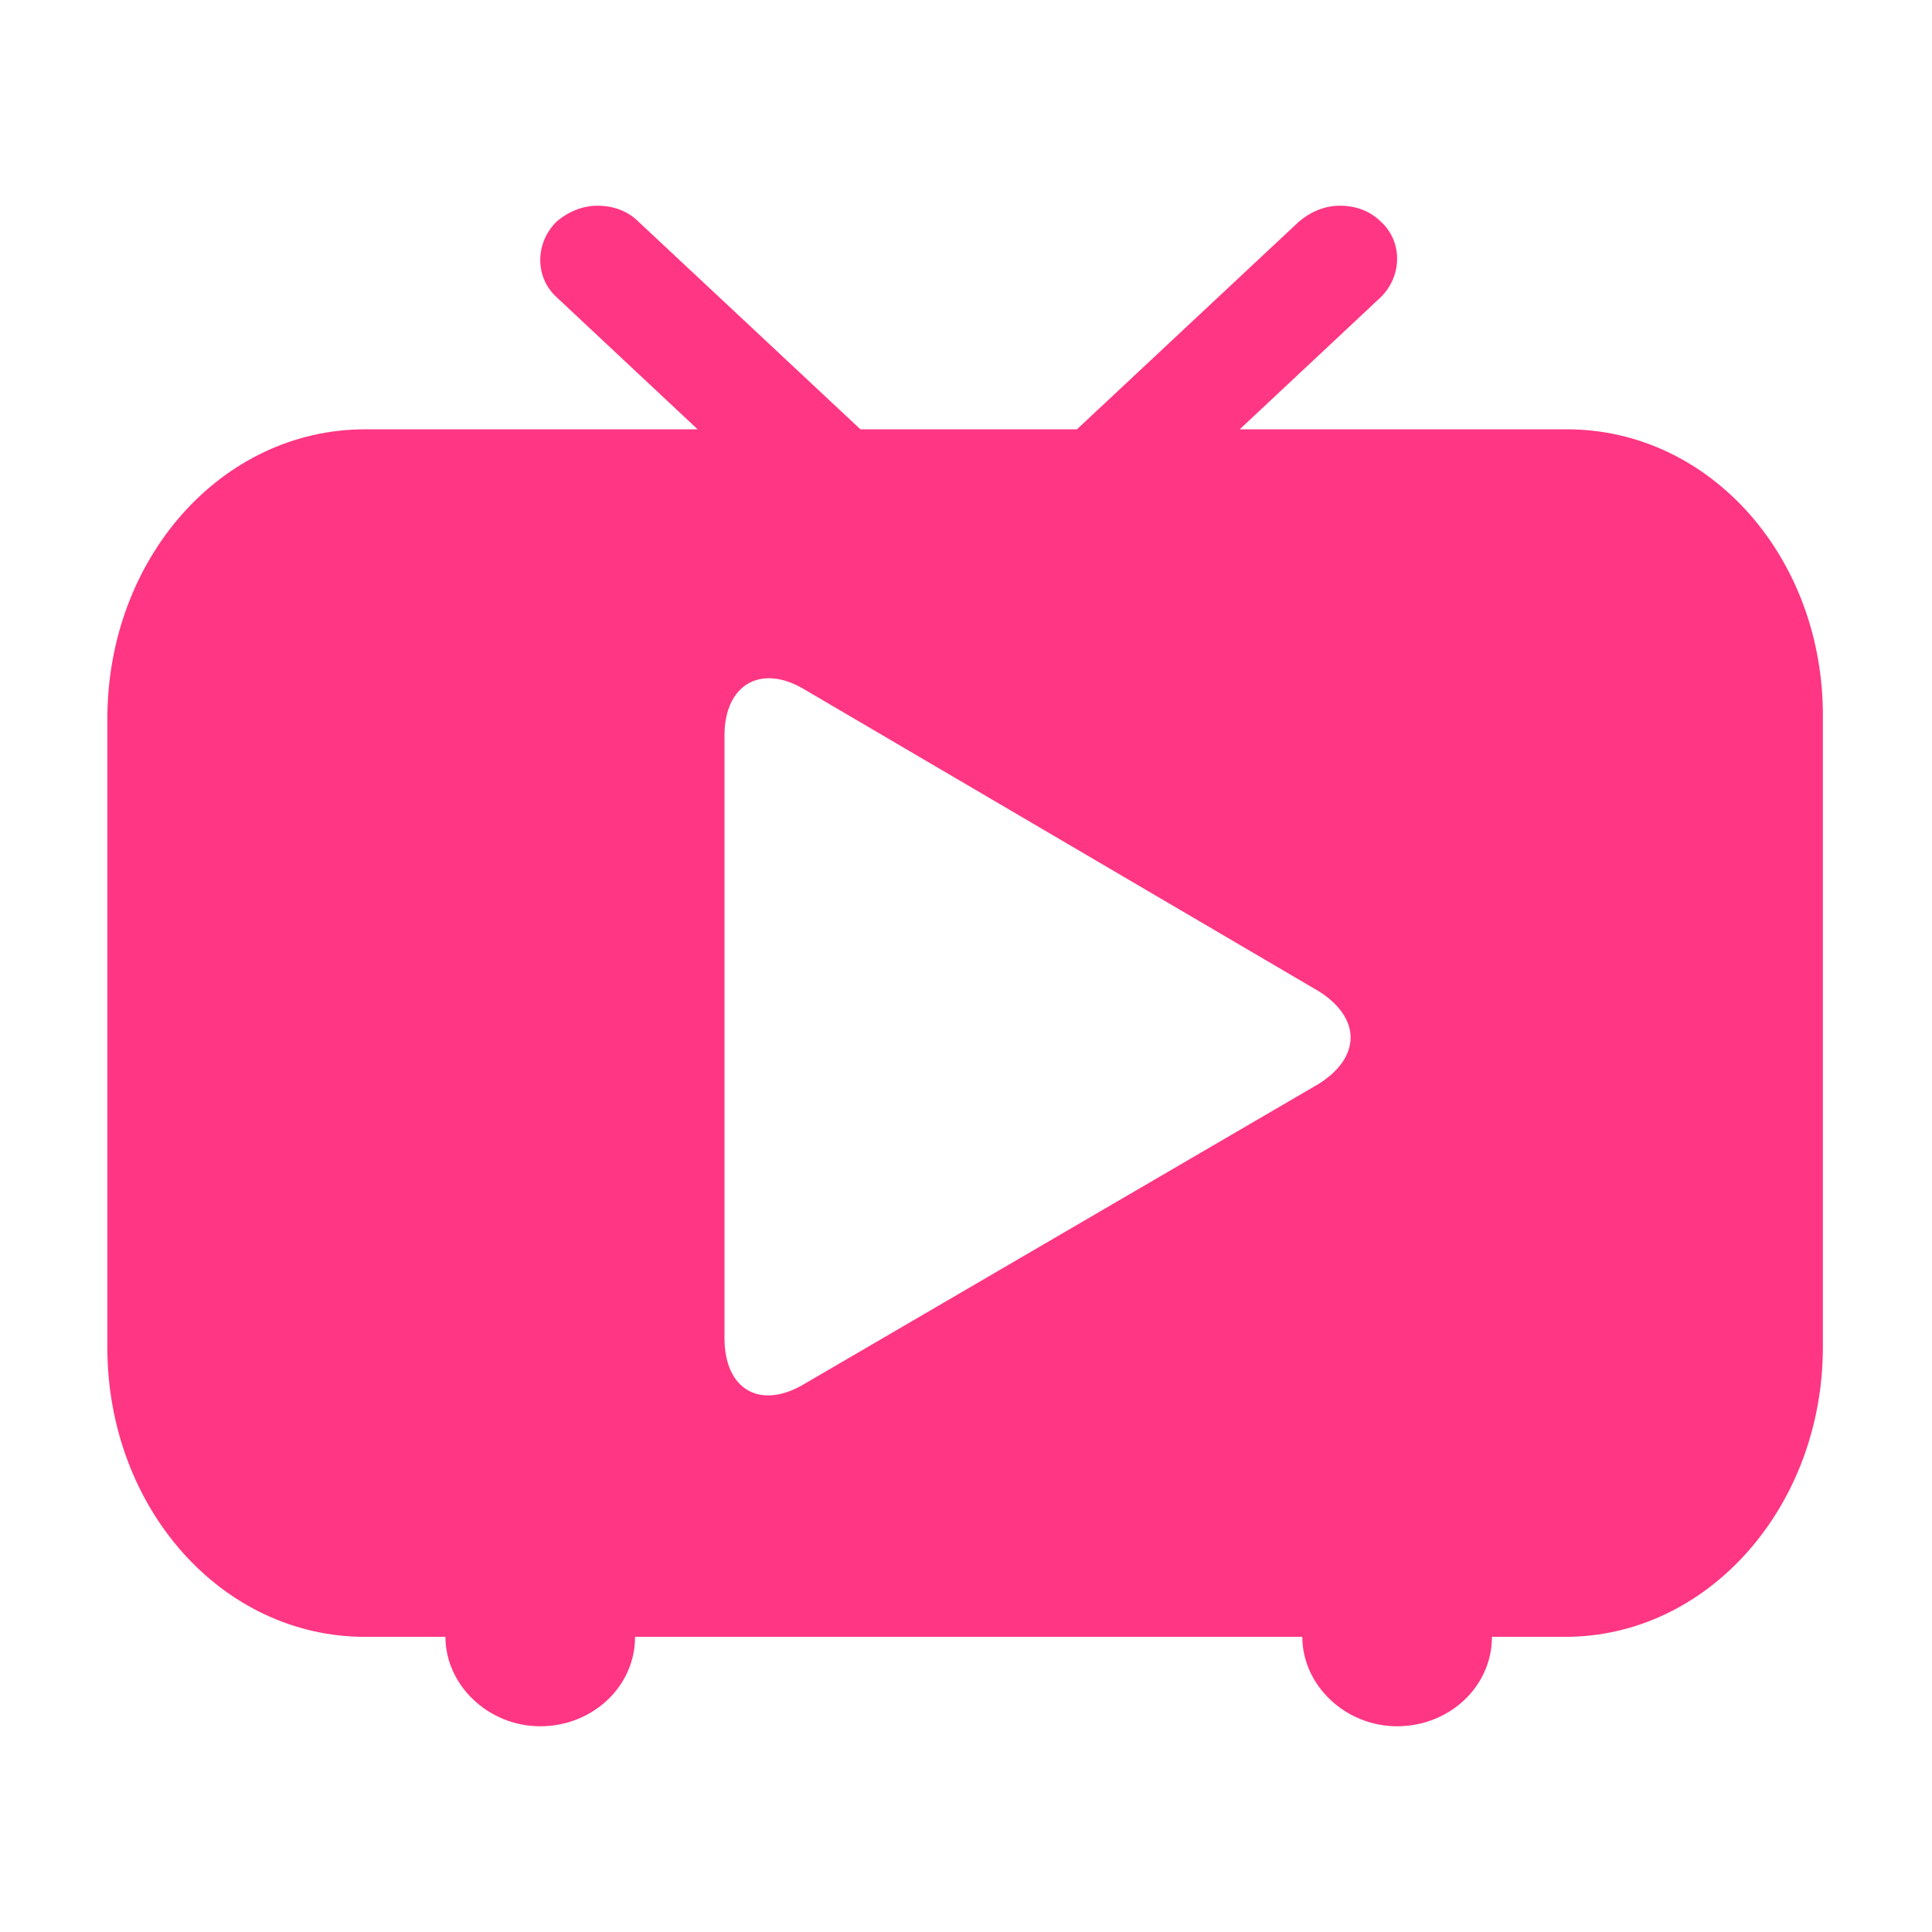 <?xml version="1.0" standalone="no"?><!DOCTYPE svg PUBLIC "-//W3C//DTD SVG 1.1//EN" "http://www.w3.org/Graphics/SVG/1.1/DTD/svg11.dtd"><svg t="1666159121951" class="icon" viewBox="0 0 1024 1024" version="1.1" xmlns="http://www.w3.org/2000/svg" p-id="3134" xmlns:xlink="http://www.w3.org/1999/xlink" width="64" height="64"><path d="M830.578 227.556H657.067l74.904-70.163c11.378-11.378 11.378-29.393 0-39.822-5.689-5.689-13.274-8.533-21.807-8.533-7.585 0-15.17 2.844-21.807 8.533L570.785 227.556H456.059L338.489 117.57c-5.689-5.689-13.274-8.533-21.807-8.533-7.585 0-15.17 2.844-21.807 8.533-11.378 11.378-11.378 29.393 0 39.822L369.778 227.556H193.422C117.57 227.556 56.889 295.822 56.889 381.156v332.8c0 85.333 60.681 153.6 136.533 153.6h42.667c0 25.6 22.756 47.407 50.252 47.407s50.252-20.859 50.252-47.407h353.659c0 25.6 22.756 47.407 50.252 47.407s50.252-20.859 50.252-47.407h38.874c75.852 0 136.533-69.215 136.533-153.6V381.156c0.948-85.333-59.733-153.6-135.585-153.6zM698.785 574.578L425.719 733.867c-22.756 13.274-41.719 2.844-41.719-24.652V389.689c0-26.548 18.963-37.926 41.719-24.652l273.067 160.237c22.756 14.222 22.756 35.081 0 49.304z" p-id="3135" fill="#ff3683"></path></svg>